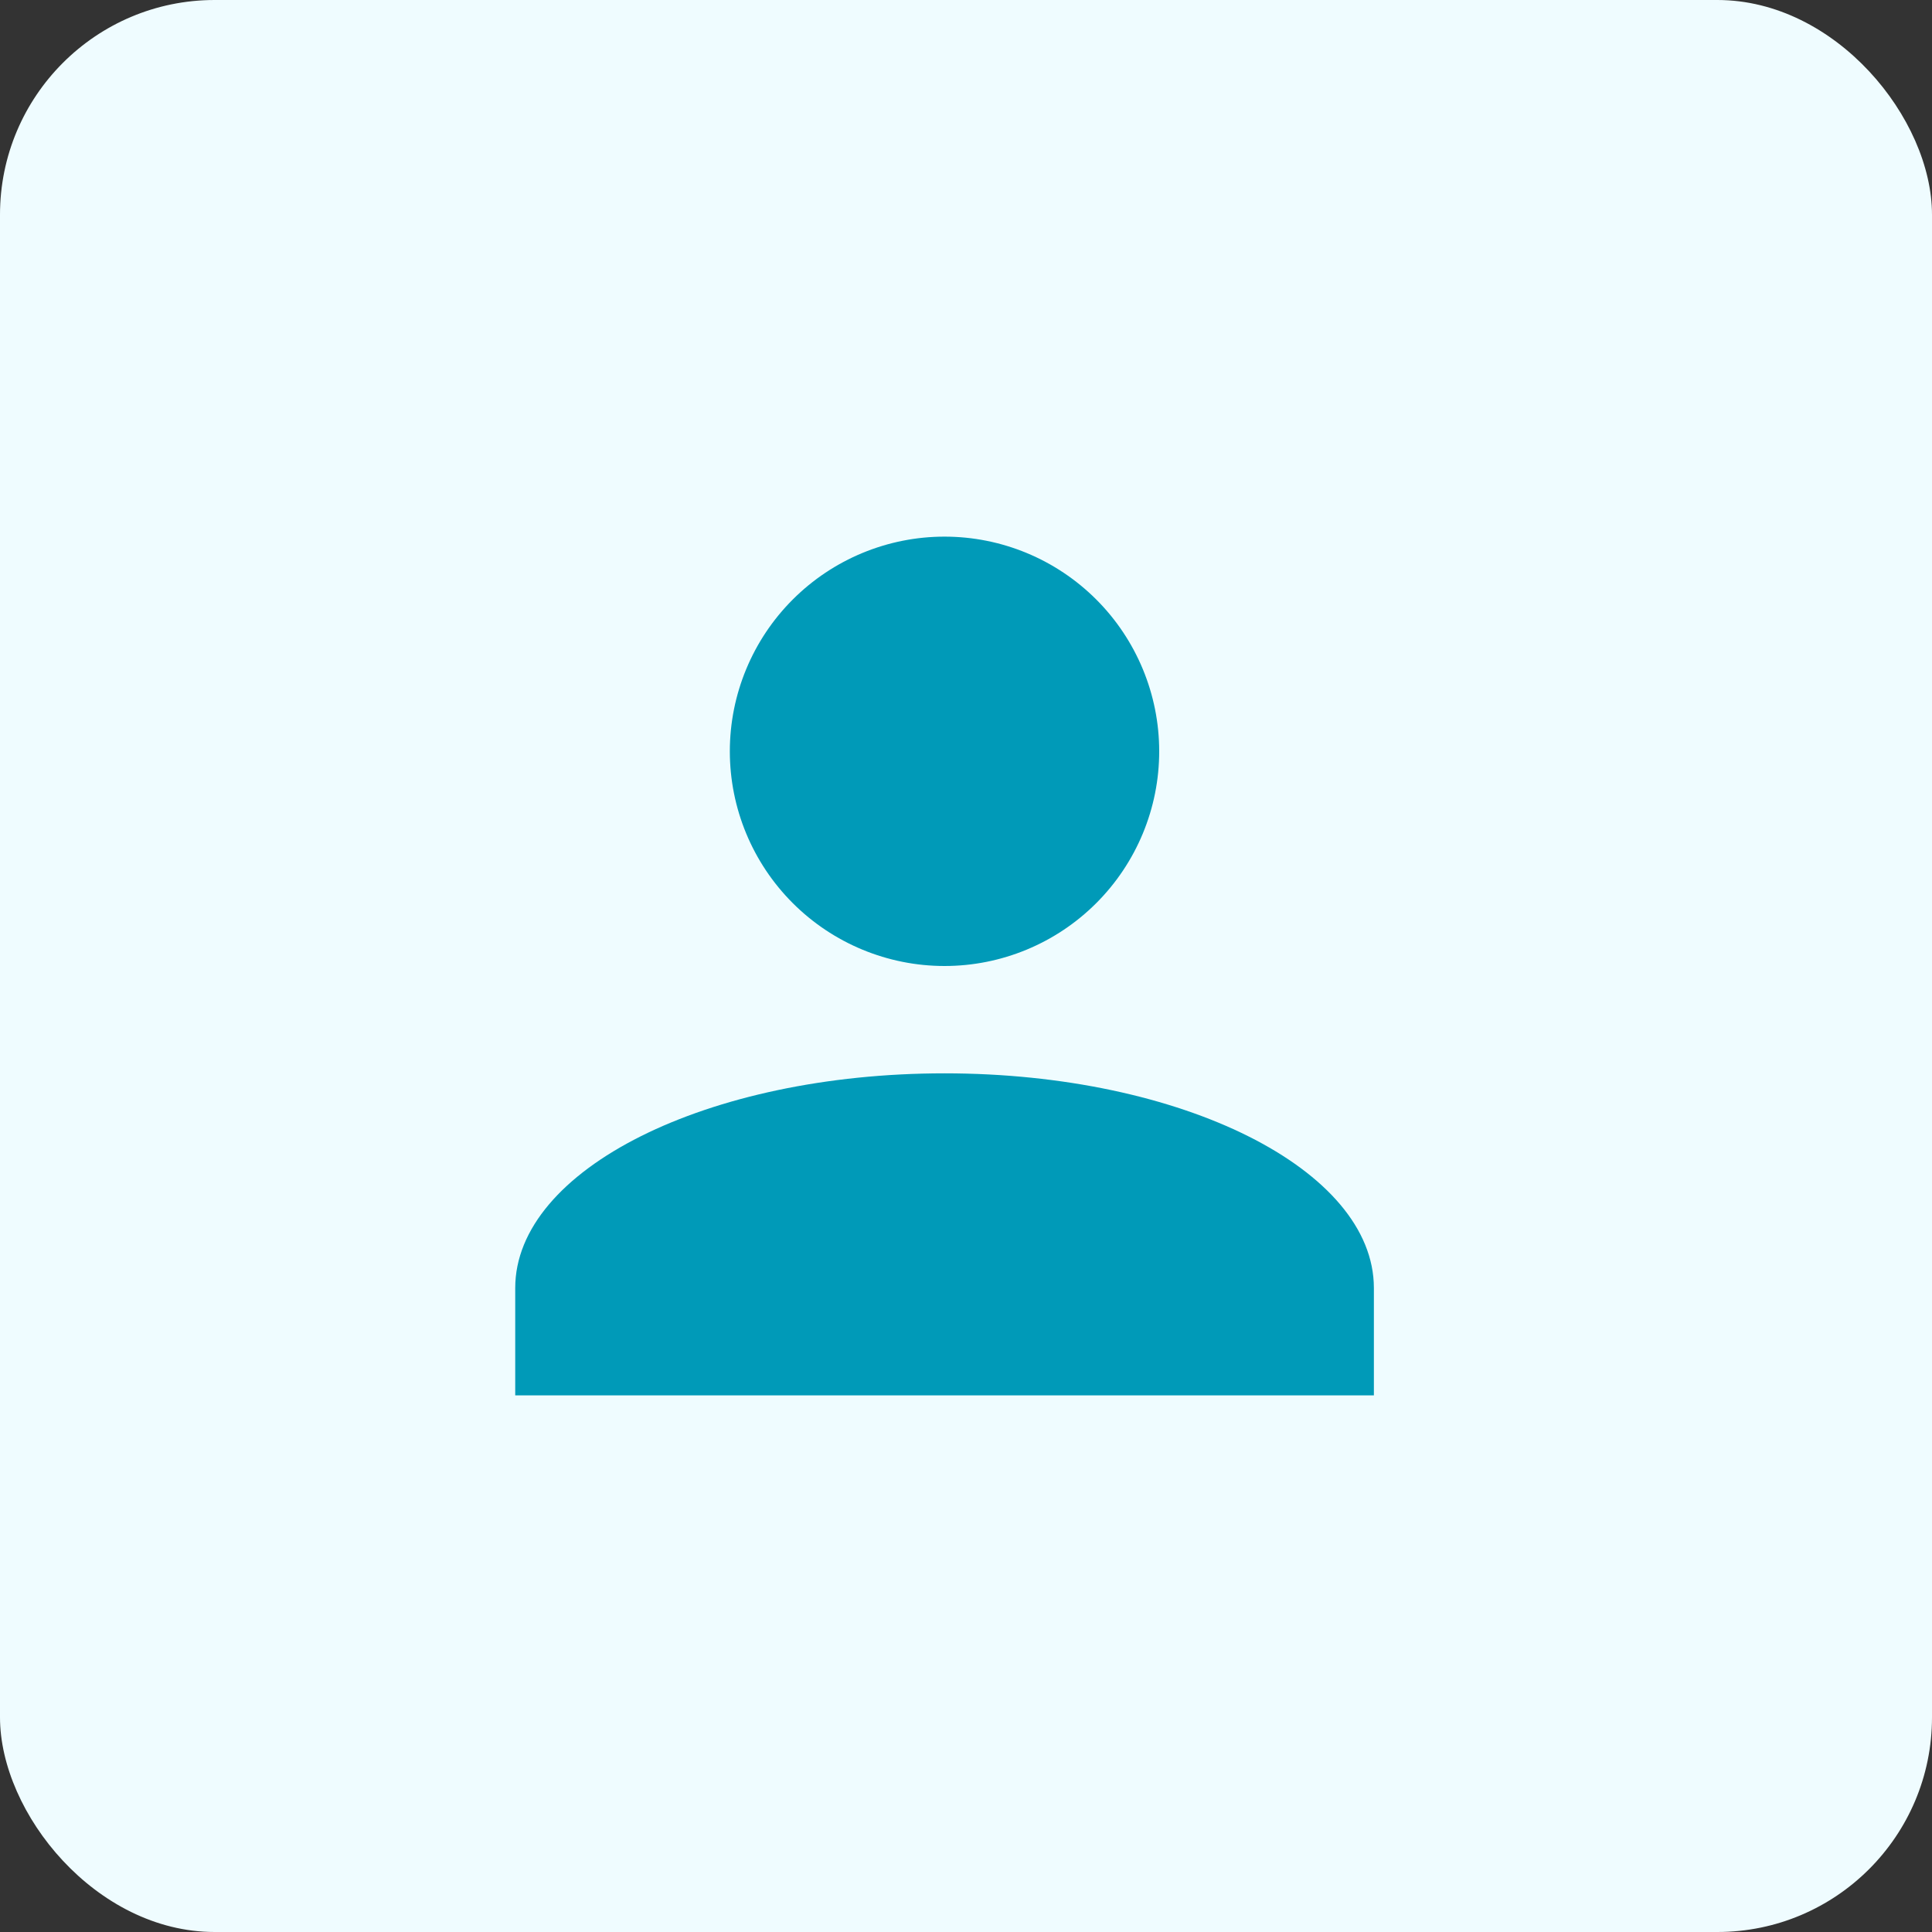 <svg width="25" height="25" viewBox="0 0 25 25" fill="none" xmlns="http://www.w3.org/2000/svg">
<rect x="0" y="0" width="25" height="25" fill="#333333" stroke="none"/>
<rect width="25" height="25" rx="2.778" fill="#EFFCFF"/>
<g clip-path="url(#clip0_1_3328)">
<path d="M12.222 6.944C12.959 6.944 13.665 7.237 14.186 7.758C14.707 8.279 15 8.986 15 9.722C15 10.459 14.707 11.165 14.186 11.686C13.665 12.207 12.959 12.5 12.222 12.5C11.486 12.5 10.779 12.207 10.258 11.686C9.737 11.165 9.444 10.459 9.444 9.722C9.444 8.986 9.737 8.279 10.258 7.758C10.779 7.237 11.486 6.944 12.222 6.944ZM12.222 13.889C15.292 13.889 17.778 15.132 17.778 16.667V18.056H6.667V16.667C6.667 15.132 9.153 13.889 12.222 13.889Z" fill="#009AB8"/>
</g>
<defs>
<clipPath id="clip0_1_3328">
<rect width="11.111" height="11.111" fill="white" transform="translate(6.667 6.944)"/>
</clipPath>
</defs>
</svg>
